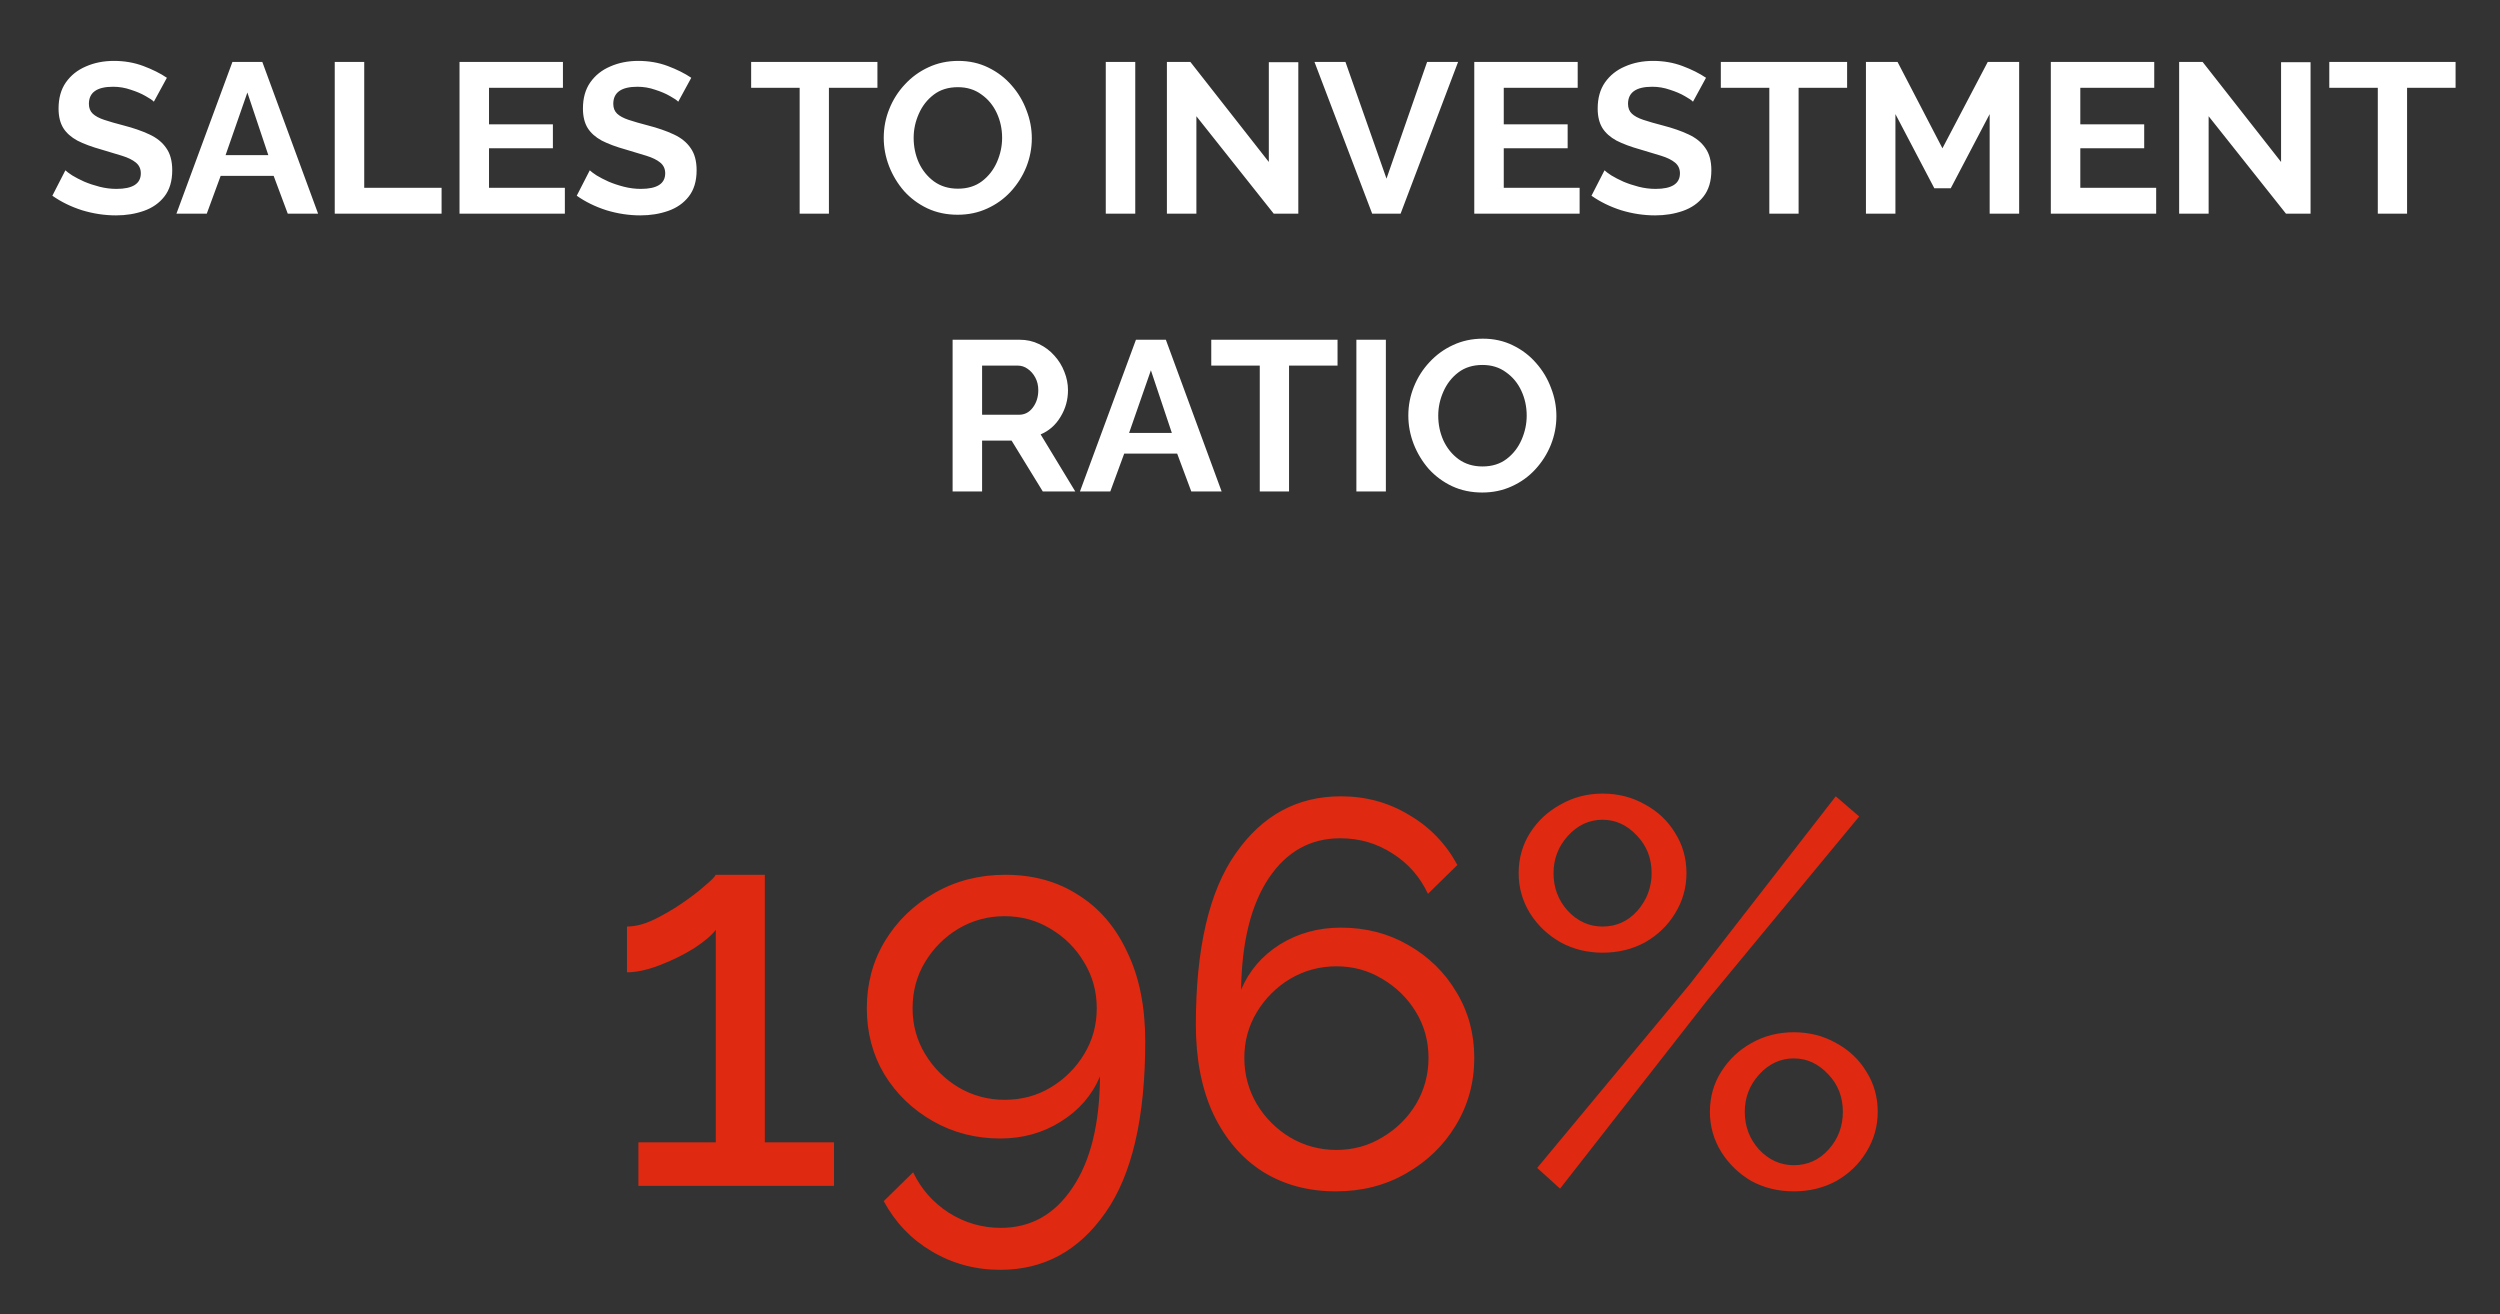 <?xml version="1.0" encoding="UTF-8"?> <svg xmlns="http://www.w3.org/2000/svg" width="234" height="123" viewBox="0 0 234 123" fill="none"><rect x="0" y="0" width="234" height="123" fill="#333333" stroke="none"/> <path d="M78.064 106.92V111H59.755V106.92H66.997V87.03C66.623 87.54 65.943 88.118 64.957 88.764C63.971 89.376 62.9 89.903 61.744 90.345C60.588 90.787 59.568 91.008 58.684 91.008V86.724C59.432 86.724 60.248 86.52 61.132 86.112C62.05 85.67 62.934 85.16 63.784 84.582C64.634 84.004 65.348 83.46 65.926 82.95C66.538 82.44 66.895 82.083 66.997 81.879H71.587V106.92H78.064ZM81.134 94.374C81.134 92.062 81.695 89.971 82.817 88.101C83.973 86.197 85.537 84.684 87.509 83.562C89.481 82.44 91.674 81.879 94.088 81.879C96.706 81.879 98.984 82.508 100.922 83.766C102.894 84.99 104.424 86.775 105.512 89.121C106.634 91.433 107.195 94.221 107.195 97.485C107.195 104.625 105.954 109.963 103.472 113.499C100.99 117.069 97.709 118.854 93.629 118.854C91.283 118.854 89.141 118.276 87.203 117.12C85.299 115.998 83.803 114.434 82.715 112.428L85.469 109.725C86.217 111.289 87.322 112.547 88.784 113.499C90.28 114.451 91.912 114.927 93.68 114.927C96.468 114.927 98.695 113.686 100.361 111.204C102.061 108.722 102.928 105.237 102.962 100.749C102.214 102.517 100.99 103.928 99.29 104.982C97.624 106.036 95.737 106.563 93.629 106.563C91.317 106.563 89.209 106.019 87.305 104.931C85.401 103.843 83.888 102.381 82.766 100.545C81.678 98.709 81.134 96.652 81.134 94.374ZM94.037 85.755C92.473 85.755 91.028 86.146 89.702 86.928C88.41 87.71 87.373 88.747 86.591 90.039C85.809 91.331 85.418 92.776 85.418 94.374C85.418 95.938 85.809 97.366 86.591 98.658C87.373 99.95 88.41 100.987 89.702 101.769C91.028 102.551 92.473 102.942 94.037 102.942C95.635 102.942 97.08 102.551 98.372 101.769C99.664 100.987 100.701 99.95 101.483 98.658C102.265 97.366 102.656 95.938 102.656 94.374C102.656 92.81 102.265 91.382 101.483 90.09C100.701 88.764 99.647 87.71 98.321 86.928C97.029 86.146 95.601 85.755 94.037 85.755ZM137.992 99.015C137.992 101.327 137.414 103.435 136.258 105.339C135.136 107.209 133.589 108.705 131.617 109.827C129.679 110.949 127.486 111.51 125.038 111.51C122.454 111.51 120.176 110.898 118.204 109.674C116.232 108.416 114.685 106.614 113.563 104.268C112.475 101.922 111.931 99.134 111.931 95.904C111.931 88.764 113.172 83.426 115.654 79.89C118.136 76.32 121.417 74.535 125.497 74.535C127.843 74.535 129.968 75.113 131.872 76.269C133.81 77.391 135.323 78.955 136.411 80.961L133.657 83.664C132.909 82.066 131.804 80.808 130.342 79.89C128.88 78.938 127.248 78.462 125.446 78.462C122.658 78.462 120.431 79.703 118.765 82.185C117.099 84.667 116.232 88.152 116.164 92.64C116.912 90.872 118.119 89.461 119.785 88.407C121.485 87.353 123.389 86.826 125.497 86.826C127.843 86.826 129.951 87.37 131.821 88.458C133.725 89.546 135.221 91.008 136.309 92.844C137.431 94.68 137.992 96.737 137.992 99.015ZM125.089 107.634C126.653 107.634 128.081 107.243 129.373 106.461C130.699 105.679 131.753 104.642 132.535 103.35C133.317 102.024 133.708 100.579 133.708 99.015C133.708 97.451 133.317 96.023 132.535 94.731C131.753 93.439 130.699 92.402 129.373 91.62C128.081 90.838 126.653 90.447 125.089 90.447C123.525 90.447 122.08 90.838 120.754 91.62C119.462 92.402 118.425 93.439 117.643 94.731C116.861 96.023 116.47 97.451 116.47 99.015C116.47 100.579 116.861 102.024 117.643 103.35C118.425 104.642 119.462 105.679 120.754 106.461C122.08 107.243 123.525 107.634 125.089 107.634ZM150 89.172C148.572 89.172 147.263 88.849 146.073 88.203C144.883 87.523 143.931 86.622 143.217 85.5C142.503 84.344 142.146 83.086 142.146 81.726C142.146 80.332 142.503 79.074 143.217 77.952C143.931 76.83 144.883 75.946 146.073 75.3C147.263 74.62 148.572 74.28 150 74.28C151.462 74.28 152.788 74.62 153.978 75.3C155.168 75.946 156.103 76.83 156.783 77.952C157.497 79.074 157.854 80.332 157.854 81.726C157.854 83.086 157.497 84.344 156.783 85.5C156.103 86.622 155.168 87.523 153.978 88.203C152.788 88.849 151.462 89.172 150 89.172ZM143.88 109.317L158.16 92.13L171.828 74.535L174.021 76.422L159.894 93.507L146.022 111.255L143.88 109.317ZM150 86.724C151.292 86.724 152.38 86.231 153.264 85.245C154.148 84.225 154.59 83.052 154.59 81.726C154.59 80.332 154.131 79.159 153.213 78.207C152.295 77.221 151.224 76.728 150 76.728C148.742 76.728 147.654 77.238 146.736 78.258C145.852 79.244 145.41 80.4 145.41 81.726C145.41 83.086 145.852 84.259 146.736 85.245C147.654 86.231 148.742 86.724 150 86.724ZM167.901 111.51C166.439 111.51 165.113 111.187 163.923 110.541C162.767 109.861 161.832 108.96 161.118 107.838C160.404 106.682 160.047 105.424 160.047 104.064C160.047 102.67 160.404 101.412 161.118 100.29C161.832 99.168 162.767 98.284 163.923 97.638C165.113 96.958 166.439 96.618 167.901 96.618C169.363 96.618 170.689 96.958 171.879 97.638C173.069 98.284 174.004 99.168 174.684 100.29C175.398 101.412 175.755 102.67 175.755 104.064C175.755 105.424 175.398 106.682 174.684 107.838C174.004 108.96 173.069 109.861 171.879 110.541C170.689 111.187 169.363 111.51 167.901 111.51ZM167.901 109.062C169.193 109.062 170.281 108.569 171.165 107.583C172.049 106.597 172.491 105.424 172.491 104.064C172.491 102.67 172.032 101.497 171.114 100.545C170.196 99.559 169.125 99.066 167.901 99.066C166.643 99.066 165.555 99.576 164.637 100.596C163.753 101.582 163.311 102.738 163.311 104.064C163.311 105.424 163.753 106.597 164.637 107.583C165.555 108.569 166.643 109.062 167.901 109.062Z" fill="#DF2910"></path> <path d="M14.401 9.52C14.281 9.387 14.028 9.213 13.641 9C13.254 8.773 12.788 8.573 12.241 8.4C11.708 8.213 11.154 8.12 10.581 8.12C9.074 8.12 8.321 8.653 8.321 9.72C8.321 10.107 8.441 10.413 8.681 10.64C8.921 10.867 9.281 11.06 9.761 11.22C10.241 11.38 10.841 11.553 11.561 11.74C12.494 11.98 13.301 12.26 13.981 12.58C14.674 12.9 15.201 13.327 15.561 13.86C15.934 14.38 16.121 15.073 16.121 15.94C16.121 16.953 15.874 17.773 15.381 18.4C14.901 19.013 14.261 19.46 13.461 19.74C12.661 20.02 11.794 20.16 10.861 20.16C9.794 20.16 8.734 20 7.681 19.68C6.641 19.347 5.714 18.893 4.901 18.32L6.121 15.94C6.241 16.06 6.454 16.22 6.761 16.42C7.068 16.607 7.441 16.8 7.881 17C8.321 17.187 8.801 17.347 9.321 17.48C9.841 17.613 10.368 17.68 10.901 17.68C12.421 17.68 13.181 17.193 13.181 16.22C13.181 15.807 13.028 15.473 12.721 15.22C12.414 14.967 11.981 14.753 11.421 14.58C10.874 14.407 10.234 14.213 9.501 14C8.594 13.747 7.841 13.467 7.241 13.16C6.654 12.84 6.214 12.447 5.921 11.98C5.628 11.5 5.481 10.893 5.481 10.16C5.481 9.187 5.708 8.373 6.161 7.72C6.628 7.053 7.254 6.553 8.041 6.22C8.828 5.873 9.701 5.7 10.661 5.7C11.648 5.7 12.568 5.86 13.421 6.18C14.274 6.5 15.008 6.867 15.621 7.28L14.401 9.52ZM21.754 5.8H24.554L29.774 20H26.934L25.614 16.46H20.654L19.354 20H16.514L21.754 5.8ZM25.114 14.52L23.154 8.66L21.114 14.52H25.114ZM31.332 20V5.8H34.092V17.58H41.332V20H31.332ZM52.871 17.58V20H43.011V5.8H52.691V8.22H45.771V11.64H51.751V13.88H45.771V17.58H52.871ZM63.483 9.52C63.363 9.387 63.11 9.213 62.723 9C62.336 8.773 61.87 8.573 61.323 8.4C60.79 8.213 60.236 8.12 59.663 8.12C58.156 8.12 57.403 8.653 57.403 9.72C57.403 10.107 57.523 10.413 57.763 10.64C58.003 10.867 58.363 11.06 58.843 11.22C59.323 11.38 59.923 11.553 60.643 11.74C61.576 11.98 62.383 12.26 63.063 12.58C63.756 12.9 64.283 13.327 64.643 13.86C65.016 14.38 65.203 15.073 65.203 15.94C65.203 16.953 64.956 17.773 64.463 18.4C63.983 19.013 63.343 19.46 62.543 19.74C61.743 20.02 60.876 20.16 59.943 20.16C58.876 20.16 57.816 20 56.763 19.68C55.723 19.347 54.796 18.893 53.983 18.32L55.203 15.94C55.323 16.06 55.536 16.22 55.843 16.42C56.15 16.607 56.523 16.8 56.963 17C57.403 17.187 57.883 17.347 58.403 17.48C58.923 17.613 59.45 17.68 59.983 17.68C61.503 17.68 62.263 17.193 62.263 16.22C62.263 15.807 62.11 15.473 61.803 15.22C61.496 14.967 61.063 14.753 60.503 14.58C59.956 14.407 59.316 14.213 58.583 14C57.676 13.747 56.923 13.467 56.323 13.16C55.736 12.84 55.296 12.447 55.003 11.98C54.71 11.5 54.563 10.893 54.563 10.16C54.563 9.187 54.79 8.373 55.243 7.72C55.71 7.053 56.336 6.553 57.123 6.22C57.91 5.873 58.783 5.7 59.743 5.7C60.73 5.7 61.65 5.86 62.503 6.18C63.356 6.5 64.09 6.867 64.703 7.28L63.483 9.52ZM82.127 8.22H77.587V20H74.847V8.22H70.307V5.8H82.127V8.22ZM89.638 20.1C88.598 20.1 87.651 19.9 86.798 19.5C85.958 19.1 85.231 18.56 84.618 17.88C84.018 17.187 83.551 16.413 83.218 15.56C82.884 14.693 82.718 13.807 82.718 12.9C82.718 11.953 82.891 11.053 83.238 10.2C83.584 9.333 84.071 8.567 84.698 7.9C85.324 7.22 86.058 6.687 86.898 6.3C87.751 5.9 88.684 5.7 89.698 5.7C90.724 5.7 91.658 5.907 92.498 6.32C93.351 6.733 94.078 7.287 94.678 7.98C95.291 8.673 95.758 9.453 96.078 10.32C96.411 11.173 96.578 12.047 96.578 12.94C96.578 13.873 96.404 14.773 96.058 15.64C95.711 16.493 95.224 17.26 94.598 17.94C93.984 18.607 93.251 19.133 92.398 19.52C91.558 19.907 90.638 20.1 89.638 20.1ZM85.518 12.9C85.518 13.727 85.678 14.5 85.998 15.22C86.331 15.94 86.804 16.527 87.418 16.98C88.044 17.433 88.791 17.66 89.658 17.66C90.551 17.66 91.304 17.427 91.918 16.96C92.531 16.493 92.998 15.893 93.318 15.16C93.638 14.427 93.798 13.673 93.798 12.9C93.798 12.073 93.631 11.3 93.298 10.58C92.964 9.86 92.484 9.28 91.858 8.84C91.244 8.387 90.511 8.16 89.658 8.16C88.764 8.16 88.011 8.393 87.398 8.86C86.784 9.327 86.318 9.927 85.998 10.66C85.678 11.38 85.518 12.127 85.518 12.9ZM103.5 20V5.8H106.26V20H103.5ZM111.982 10.88V20H109.222V5.8H111.422L118.762 15.16V5.82H121.522V20H119.222L111.982 10.88ZM125.936 5.8L129.776 16.72L133.576 5.8H136.476L131.096 20H128.436L123.036 5.8H125.936ZM147.852 17.58V20H137.992V5.8H147.672V8.22H140.752V11.64H146.732V13.88H140.752V17.58H147.852ZM158.463 9.52C158.343 9.387 158.09 9.213 157.703 9C157.317 8.773 156.85 8.573 156.303 8.4C155.77 8.213 155.217 8.12 154.643 8.12C153.137 8.12 152.383 8.653 152.383 9.72C152.383 10.107 152.503 10.413 152.743 10.64C152.983 10.867 153.343 11.06 153.823 11.22C154.303 11.38 154.903 11.553 155.623 11.74C156.557 11.98 157.363 12.26 158.043 12.58C158.737 12.9 159.263 13.327 159.623 13.86C159.997 14.38 160.183 15.073 160.183 15.94C160.183 16.953 159.937 17.773 159.443 18.4C158.963 19.013 158.323 19.46 157.523 19.74C156.723 20.02 155.857 20.16 154.923 20.16C153.857 20.16 152.797 20 151.743 19.68C150.703 19.347 149.777 18.893 148.963 18.32L150.183 15.94C150.303 16.06 150.517 16.22 150.823 16.42C151.13 16.607 151.503 16.8 151.943 17C152.383 17.187 152.863 17.347 153.383 17.48C153.903 17.613 154.43 17.68 154.963 17.68C156.483 17.68 157.243 17.193 157.243 16.22C157.243 15.807 157.09 15.473 156.783 15.22C156.477 14.967 156.043 14.753 155.483 14.58C154.937 14.407 154.297 14.213 153.563 14C152.657 13.747 151.903 13.467 151.303 13.16C150.717 12.84 150.277 12.447 149.983 11.98C149.69 11.5 149.543 10.893 149.543 10.16C149.543 9.187 149.77 8.373 150.223 7.72C150.69 7.053 151.317 6.553 152.103 6.22C152.89 5.873 153.763 5.7 154.723 5.7C155.71 5.7 156.63 5.86 157.483 6.18C158.337 6.5 159.07 6.867 159.683 7.28L158.463 9.52ZM172.889 8.22H168.349V20H165.609V8.22H161.069V5.8H172.889V8.22ZM186.232 20V10.68L182.592 17.62H181.052L177.412 10.68V20H174.652V5.8H177.612L181.812 13.88L186.052 5.8H188.992V20H186.232ZM201.817 17.58V20H191.957V5.8H201.637V8.22H194.717V11.64H200.697V13.88H194.717V17.58H201.817ZM206.728 10.88V20H203.968V5.8H206.168L213.508 15.16V5.82H216.268V20H213.968L206.728 10.88ZM229.842 8.22H225.302V20H222.562V8.22H218.022V5.8H229.842V8.22ZM89.164 46V31.8H95.444C96.097 31.8 96.697 31.933 97.244 32.2C97.804 32.467 98.284 32.827 98.684 33.28C99.097 33.733 99.41 34.24 99.624 34.8C99.85 35.36 99.964 35.933 99.964 36.52C99.964 37.427 99.73 38.26 99.264 39.02C98.81 39.78 98.19 40.327 97.404 40.66L100.644 46H97.604L94.684 41.24H91.924V46H89.164ZM91.924 38.82H95.384C95.904 38.82 96.33 38.6 96.664 38.16C97.01 37.707 97.184 37.16 97.184 36.52C97.184 36.08 97.09 35.687 96.904 35.34C96.717 34.993 96.477 34.72 96.184 34.52C95.904 34.32 95.597 34.22 95.264 34.22H91.924V38.82ZM106.324 31.8H109.124L114.344 46H111.504L110.184 42.46H105.224L103.924 46H101.084L106.324 31.8ZM109.684 40.52L107.724 34.66L105.684 40.52H109.684ZM125.194 34.22H120.654V46H117.914V34.22H113.374V31.8H125.194V34.22ZM126.957 46V31.8H129.717V46H126.957ZM138.739 46.1C137.699 46.1 136.753 45.9 135.899 45.5C135.059 45.1 134.333 44.56 133.719 43.88C133.119 43.187 132.653 42.413 132.319 41.56C131.986 40.693 131.819 39.807 131.819 38.9C131.819 37.953 131.993 37.053 132.339 36.2C132.686 35.333 133.173 34.567 133.799 33.9C134.426 33.22 135.159 32.687 135.999 32.3C136.853 31.9 137.786 31.7 138.799 31.7C139.826 31.7 140.759 31.907 141.599 32.32C142.453 32.733 143.179 33.287 143.779 33.98C144.393 34.673 144.859 35.453 145.179 36.32C145.513 37.173 145.679 38.047 145.679 38.94C145.679 39.873 145.506 40.773 145.159 41.64C144.813 42.493 144.326 43.26 143.699 43.94C143.086 44.607 142.353 45.133 141.499 45.52C140.659 45.907 139.739 46.1 138.739 46.1ZM134.619 38.9C134.619 39.727 134.779 40.5 135.099 41.22C135.433 41.94 135.906 42.527 136.519 42.98C137.146 43.433 137.893 43.66 138.759 43.66C139.653 43.66 140.406 43.427 141.019 42.96C141.633 42.493 142.099 41.893 142.419 41.16C142.739 40.427 142.899 39.673 142.899 38.9C142.899 38.073 142.733 37.3 142.399 36.58C142.066 35.86 141.586 35.28 140.959 34.84C140.346 34.387 139.613 34.16 138.759 34.16C137.866 34.16 137.113 34.393 136.499 34.86C135.886 35.327 135.419 35.927 135.099 36.66C134.779 37.38 134.619 38.127 134.619 38.9Z" fill="white"></path> </svg> 